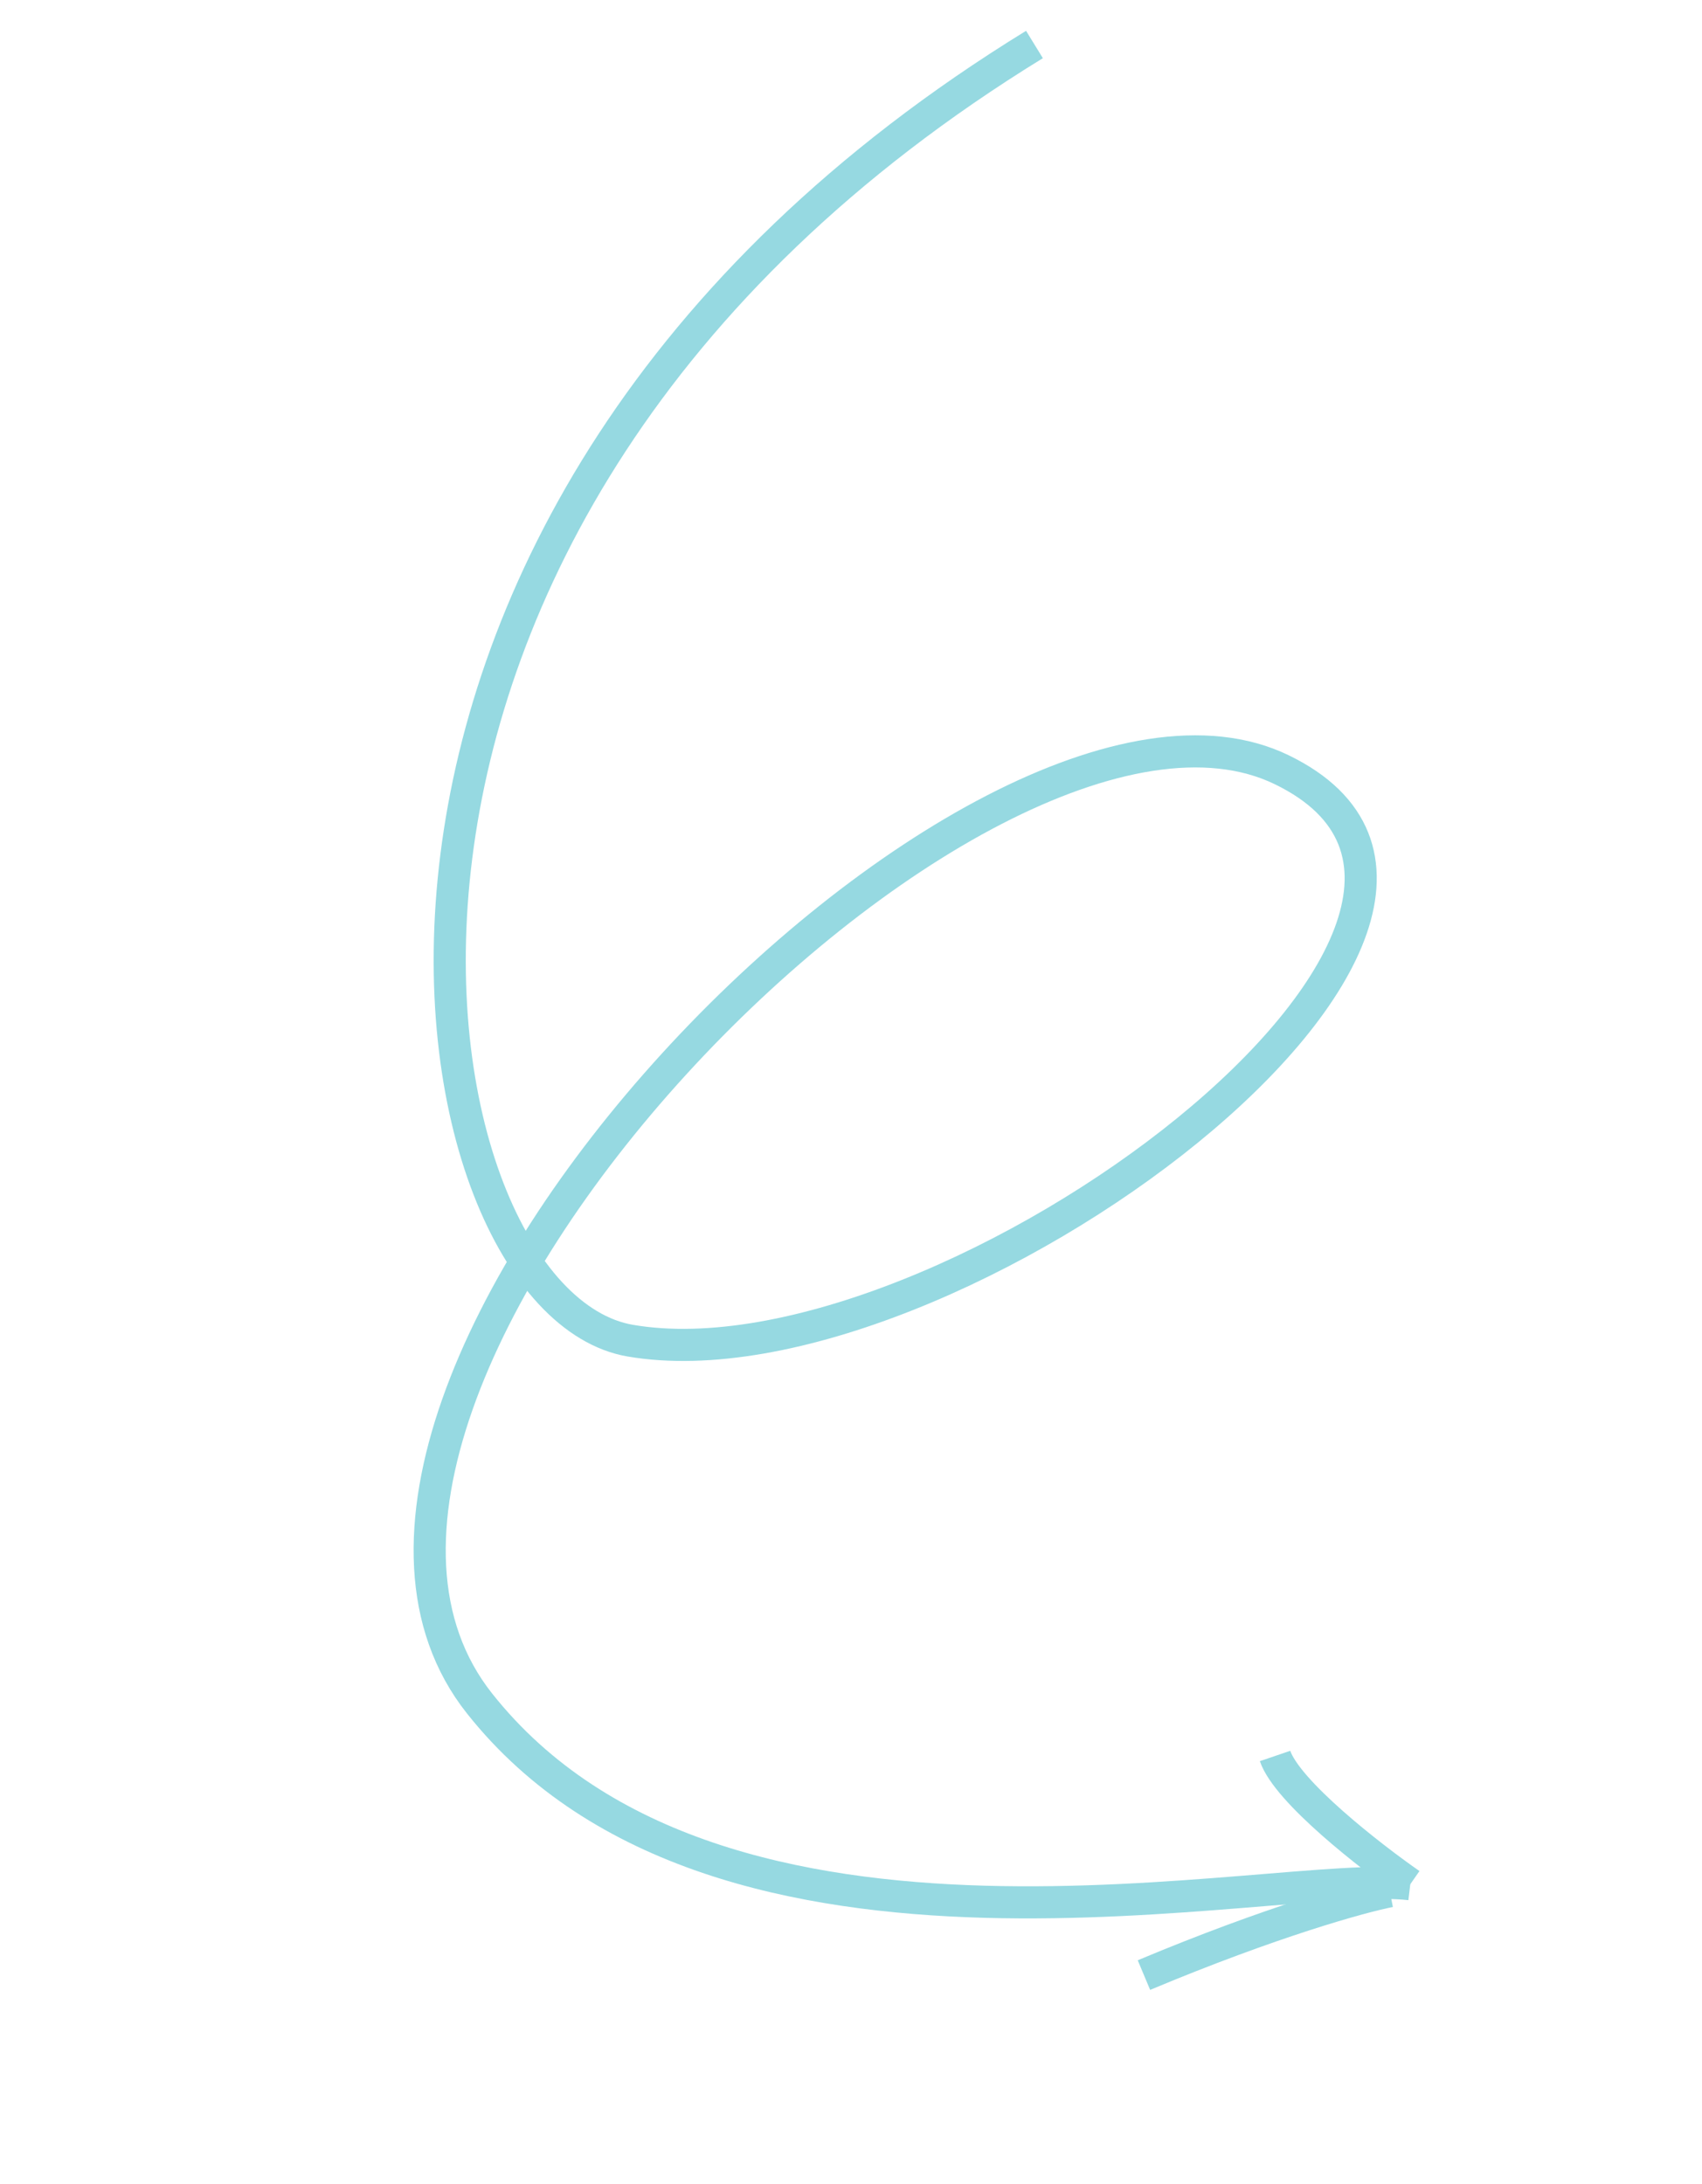 <?xml version="1.0" encoding="UTF-8"?> <svg xmlns="http://www.w3.org/2000/svg" width="53" height="68" viewBox="0 0 53 68" fill="none"> <path d="M32.213 1.386C8.069 16.213 12.543 40.532 19.626 41.748C29.46 43.437 49.302 28.526 39.914 23.97C30.527 19.415 7.176 43.258 14.932 53.045C22.433 62.511 39.708 58.171 43.916 58.675" stroke="#96D9E1"></path> <path d="M43.916 58.675C42.67 57.807 40.084 55.793 39.705 54.681" stroke="#96D9E1"></path> <path d="M43.278 58.893C42.388 59.067 39.61 59.833 35.622 61.504" stroke="#96D9E1"></path> </svg> 